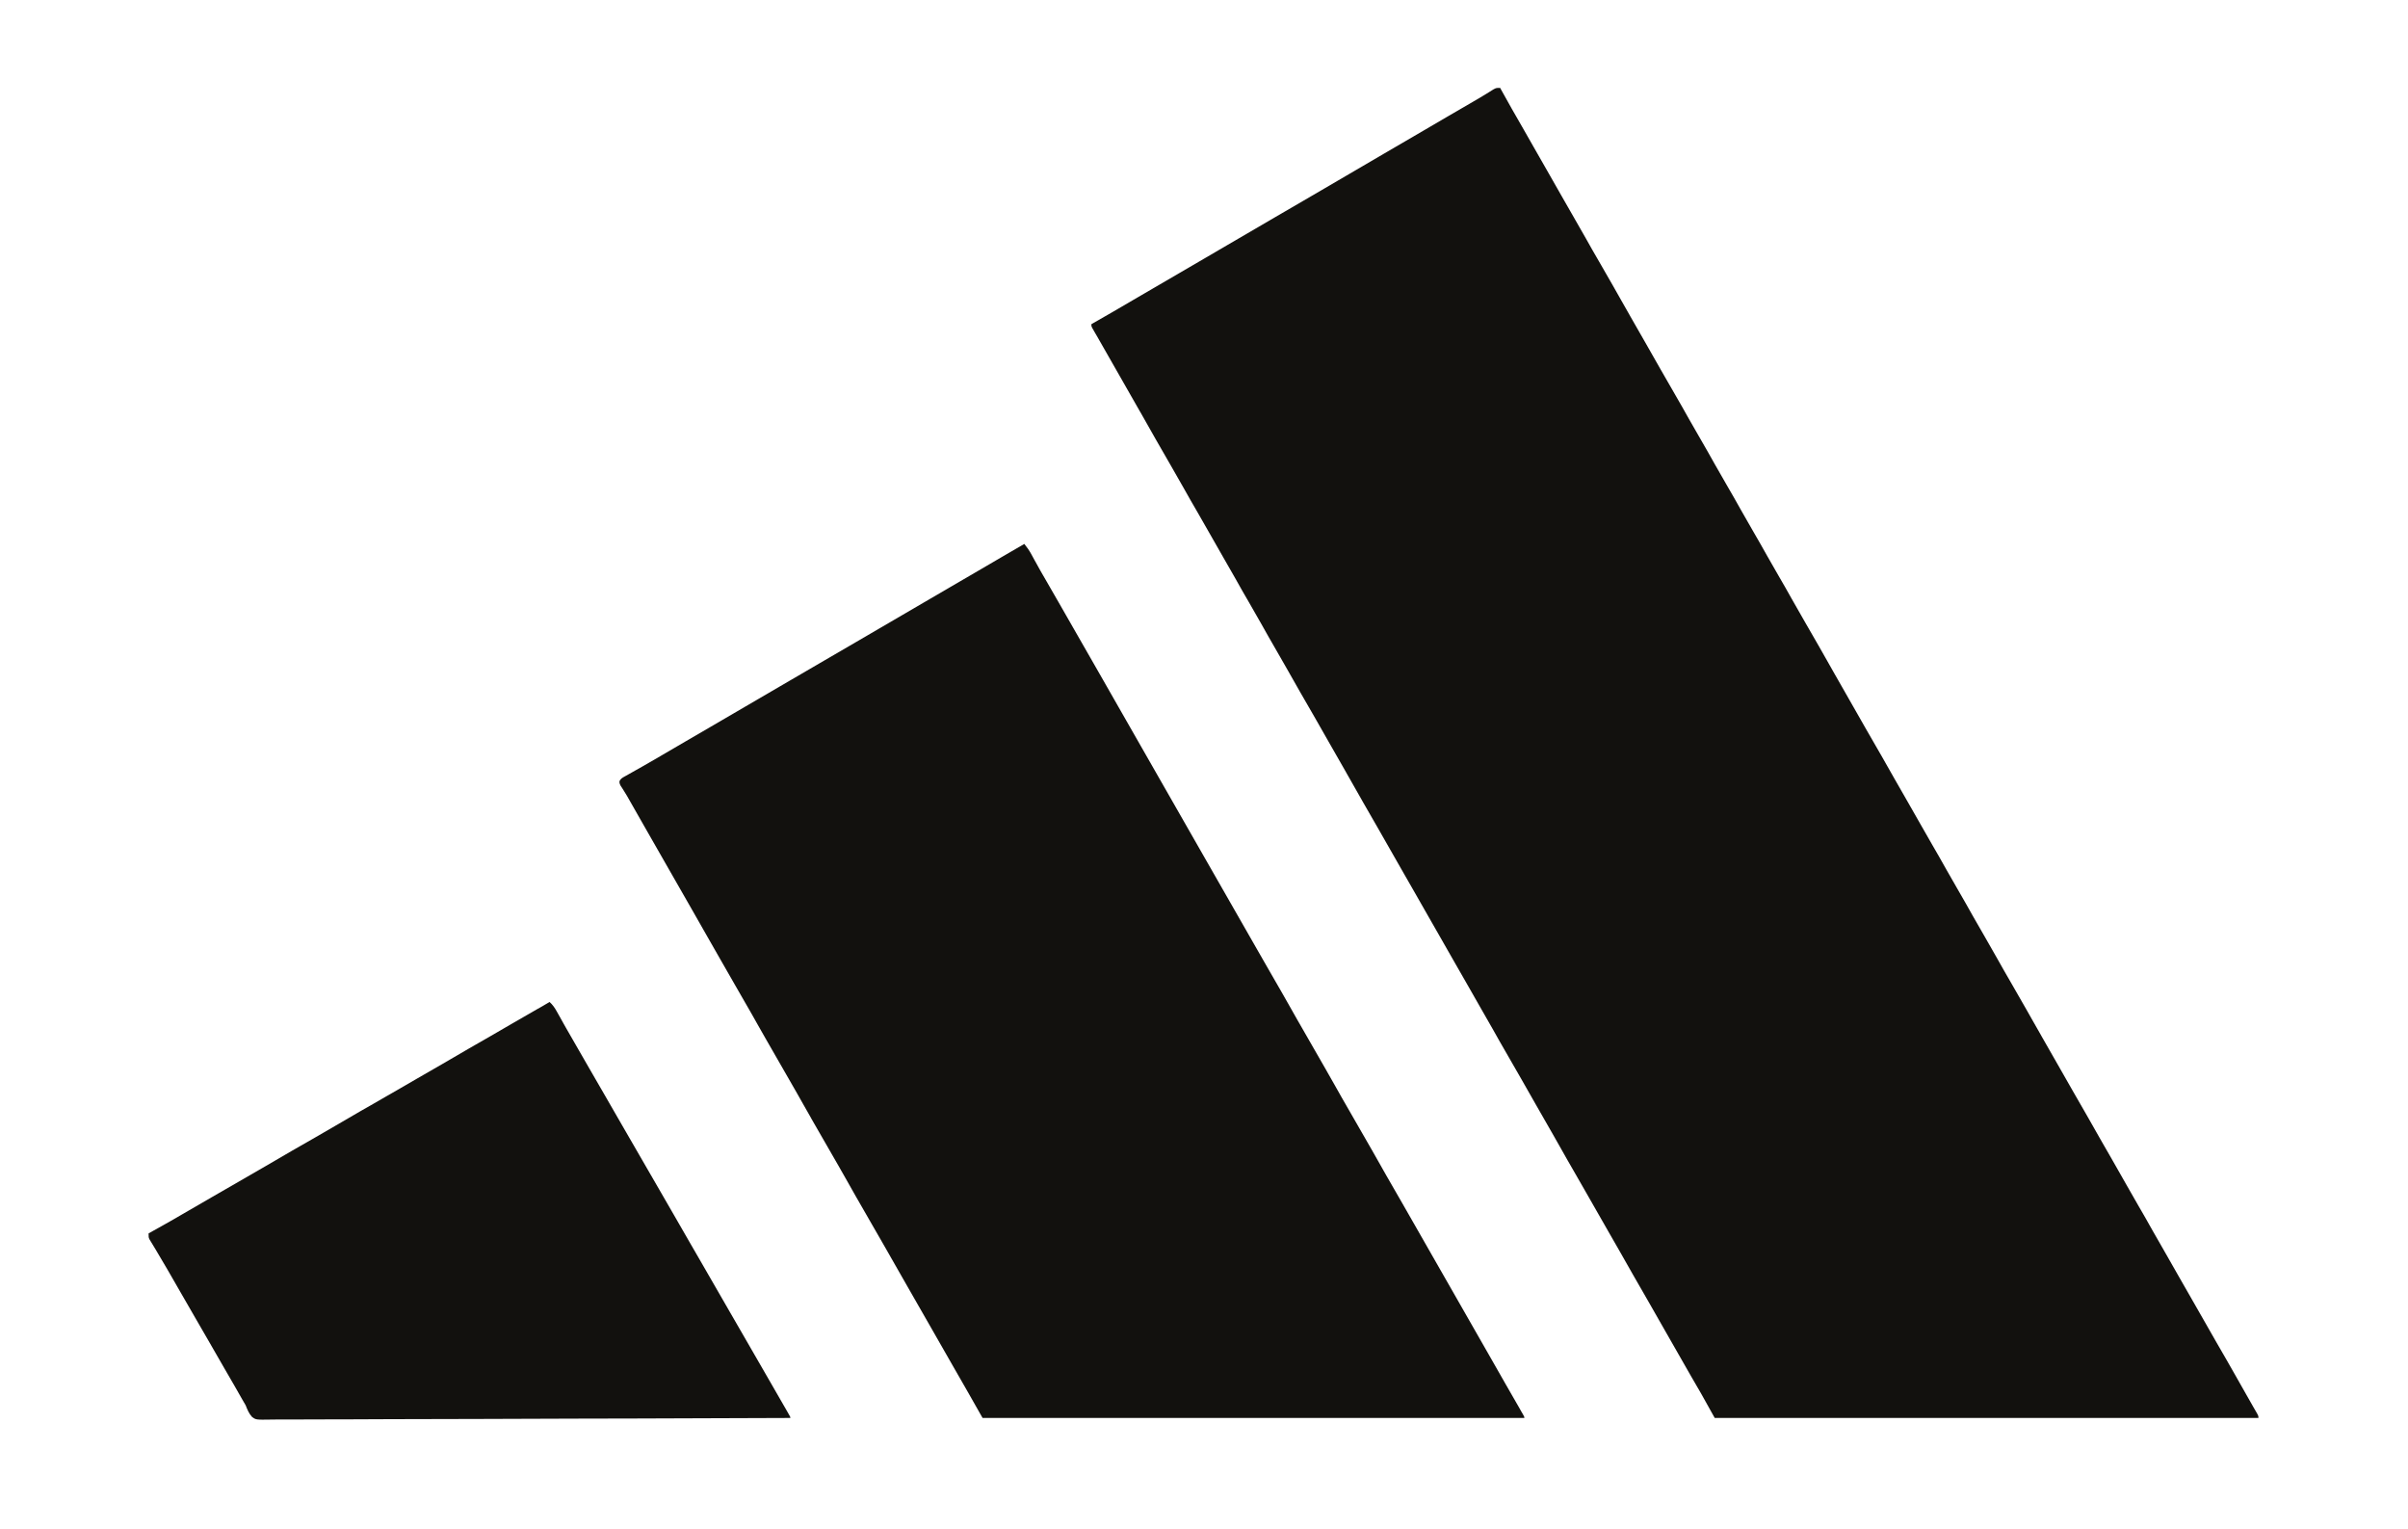 <?xml version="1.0" encoding="UTF-8"?> <svg xmlns="http://www.w3.org/2000/svg" width="63" height="40" viewBox="0 0 63 40" fill="none"><path d="M39.248 2.299C39.256 2.315 39.265 2.331 39.275 2.348C39.456 2.675 39.639 3.001 39.827 3.323C39.928 3.496 40.026 3.67 40.124 3.844C40.236 4.045 40.351 4.245 40.467 4.444C40.597 4.668 40.724 4.892 40.851 5.118C40.95 5.294 41.051 5.47 41.153 5.645C41.269 5.844 41.383 6.044 41.496 6.245C41.607 6.444 41.719 6.641 41.834 6.837C41.963 7.059 42.09 7.281 42.217 7.503C42.225 7.518 42.233 7.533 42.242 7.548C42.285 7.624 42.328 7.7 42.371 7.776C42.457 7.927 42.542 8.077 42.628 8.228C42.636 8.243 42.645 8.258 42.653 8.273C42.79 8.514 42.928 8.755 43.067 8.996C43.192 9.215 43.317 9.434 43.441 9.653C43.574 9.887 43.708 10.119 43.843 10.352C43.957 10.547 44.068 10.744 44.178 10.941C44.278 11.118 44.379 11.294 44.481 11.469C44.611 11.692 44.738 11.916 44.864 12.142C44.963 12.319 45.064 12.494 45.166 12.669C45.297 12.892 45.424 13.117 45.55 13.342C45.649 13.519 45.75 13.695 45.852 13.87C45.982 14.093 46.11 14.317 46.236 14.543C46.335 14.72 46.436 14.895 46.538 15.07C46.654 15.269 46.769 15.469 46.881 15.671C46.992 15.869 47.105 16.066 47.219 16.263C47.348 16.484 47.476 16.706 47.602 16.928C47.61 16.943 47.619 16.958 47.628 16.974C47.671 17.049 47.714 17.125 47.757 17.201C47.842 17.352 47.928 17.503 48.013 17.653C48.022 17.668 48.03 17.683 48.039 17.698C48.176 17.94 48.314 18.181 48.452 18.422C48.578 18.64 48.702 18.859 48.826 19.078C48.959 19.312 49.094 19.545 49.229 19.777C49.343 19.973 49.454 20.169 49.564 20.367C49.663 20.543 49.764 20.719 49.866 20.894C49.996 21.117 50.124 21.342 50.25 21.567C50.349 21.744 50.45 21.919 50.552 22.095C50.682 22.318 50.81 22.542 50.936 22.768C51.035 22.944 51.136 23.12 51.238 23.295C51.368 23.518 51.495 23.743 51.621 23.968C51.721 24.145 51.822 24.32 51.924 24.495C52.04 24.695 52.154 24.895 52.267 25.096C52.378 25.294 52.49 25.492 52.605 25.688C52.734 25.909 52.861 26.131 52.987 26.354C52.996 26.369 53.004 26.384 53.013 26.399C53.056 26.475 53.099 26.551 53.142 26.627C53.228 26.777 53.313 26.928 53.399 27.078C53.407 27.093 53.416 27.108 53.424 27.123C53.561 27.365 53.7 27.606 53.838 27.847C53.963 28.065 54.088 28.284 54.212 28.503C54.345 28.737 54.479 28.97 54.614 29.202C54.728 29.398 54.839 29.595 54.949 29.792C55.048 29.969 55.15 30.144 55.252 30.319C55.382 30.543 55.509 30.767 55.635 30.992C55.734 31.169 55.835 31.345 55.937 31.52C56.068 31.743 56.195 31.968 56.321 32.193C56.42 32.37 56.521 32.545 56.623 32.72C56.753 32.944 56.881 33.168 57.007 33.394C57.106 33.57 57.207 33.746 57.309 33.921C57.425 34.12 57.54 34.32 57.652 34.521C57.763 34.719 57.876 34.917 57.99 35.113C58.163 35.409 58.332 35.706 58.501 36.004C58.592 36.165 58.683 36.326 58.775 36.487C58.892 36.692 58.892 36.692 58.946 36.788C58.97 36.831 58.995 36.874 59.02 36.916C59.087 37.032 59.087 37.032 59.087 37.088C54.393 37.088 49.698 37.088 44.862 37.088C44.744 36.877 44.627 36.667 44.506 36.45C44.374 36.222 44.374 36.222 44.242 35.995C44.143 35.825 44.046 35.654 43.949 35.482C43.818 35.251 43.686 35.02 43.553 34.789C43.412 34.544 43.272 34.297 43.132 34.051C43 33.817 42.865 33.584 42.73 33.352C42.616 33.156 42.505 32.96 42.395 32.762C42.296 32.586 42.195 32.41 42.093 32.235C41.977 32.036 41.862 31.836 41.75 31.635C41.639 31.436 41.526 31.239 41.411 31.042C41.283 30.821 41.155 30.599 41.029 30.377C41.02 30.362 41.012 30.347 41.003 30.332C40.96 30.256 40.917 30.18 40.874 30.104C40.789 29.953 40.703 29.803 40.618 29.652C40.609 29.637 40.601 29.622 40.592 29.607C40.455 29.366 40.317 29.124 40.178 28.884C40.053 28.665 39.929 28.446 39.804 28.227C39.672 27.993 39.537 27.761 39.402 27.528C39.288 27.333 39.177 27.136 39.067 26.939C38.968 26.762 38.867 26.586 38.765 26.411C38.635 26.188 38.507 25.963 38.381 25.738C38.282 25.561 38.181 25.386 38.079 25.211C37.949 24.988 37.821 24.763 37.695 24.538C37.596 24.361 37.495 24.185 37.393 24.01C37.263 23.787 37.135 23.562 37.009 23.337C36.91 23.16 36.809 22.985 36.707 22.81C36.591 22.611 36.477 22.411 36.364 22.209C36.253 22.011 36.141 21.814 36.026 21.617C35.897 21.396 35.77 21.174 35.643 20.951C35.635 20.936 35.627 20.922 35.618 20.906C35.575 20.83 35.532 20.755 35.489 20.679C35.403 20.528 35.318 20.377 35.232 20.227C35.224 20.212 35.215 20.197 35.207 20.182C35.069 19.94 34.931 19.699 34.793 19.458C34.667 19.24 34.543 19.021 34.419 18.802C34.286 18.568 34.152 18.335 34.016 18.103C33.903 17.907 33.792 17.71 33.681 17.513C33.582 17.337 33.481 17.161 33.379 16.986C33.249 16.763 33.122 16.538 32.996 16.313C32.897 16.136 32.795 15.96 32.694 15.785C32.563 15.562 32.436 15.338 32.31 15.112C32.211 14.935 32.11 14.76 32.008 14.585C31.878 14.362 31.75 14.137 31.624 13.912C31.525 13.735 31.424 13.559 31.322 13.384C31.206 13.185 31.091 12.985 30.979 12.784C30.868 12.586 30.755 12.388 30.641 12.192C30.512 11.971 30.384 11.749 30.258 11.526C30.25 11.511 30.241 11.496 30.232 11.481C30.189 11.405 30.146 11.329 30.103 11.253C30.018 11.103 29.932 10.952 29.847 10.801C29.834 10.779 29.834 10.779 29.821 10.757C29.684 10.515 29.546 10.274 29.408 10.033C29.273 9.798 29.139 9.563 29.005 9.327C28.925 9.186 28.845 9.046 28.764 8.905C28.75 8.88 28.736 8.855 28.721 8.829C28.694 8.783 28.667 8.736 28.64 8.69C28.623 8.66 28.623 8.66 28.605 8.628C28.595 8.611 28.585 8.593 28.574 8.575C28.553 8.531 28.553 8.531 28.553 8.48C28.58 8.464 28.58 8.464 28.608 8.448C28.955 8.25 29.302 8.05 29.646 7.847C29.832 7.738 30.018 7.63 30.204 7.522C30.416 7.4 30.628 7.276 30.839 7.152C31.078 7.011 31.318 6.872 31.558 6.733C31.742 6.626 31.926 6.519 32.109 6.411C32.348 6.271 32.588 6.131 32.828 5.992C33.012 5.886 33.196 5.778 33.379 5.67C33.618 5.53 33.858 5.391 34.098 5.252C34.282 5.145 34.466 5.038 34.65 4.93C34.861 4.806 35.072 4.682 35.285 4.559C35.599 4.377 35.912 4.194 36.224 4.01C36.565 3.81 36.906 3.611 37.248 3.413C37.457 3.291 37.666 3.169 37.874 3.047C38.093 2.918 38.313 2.791 38.533 2.664C38.652 2.595 38.771 2.526 38.888 2.453C38.905 2.443 38.923 2.432 38.941 2.42C38.986 2.392 39.031 2.364 39.076 2.336C39.146 2.299 39.146 2.299 39.248 2.299Z" fill="#12110E"></path><path d="M26.799 14.227C26.869 14.312 26.927 14.396 26.98 14.492C26.994 14.518 27.009 14.544 27.023 14.571C27.039 14.599 27.054 14.627 27.069 14.655C27.171 14.84 27.273 15.025 27.381 15.206C27.492 15.394 27.6 15.584 27.708 15.774C27.836 16 27.964 16.226 28.095 16.45C28.24 16.699 28.384 16.95 28.526 17.202C28.64 17.403 28.755 17.603 28.87 17.803C29.002 18.033 29.133 18.263 29.264 18.493C29.457 18.834 29.652 19.175 29.848 19.515C30.052 19.87 30.256 20.226 30.458 20.582C30.643 20.908 30.83 21.233 31.016 21.558C31.221 21.913 31.424 22.269 31.626 22.625C31.811 22.951 31.998 23.277 32.185 23.602C32.39 23.958 32.594 24.315 32.797 24.672C32.913 24.878 33.031 25.083 33.15 25.288C33.278 25.506 33.403 25.725 33.528 25.945C33.537 25.96 33.545 25.975 33.554 25.99C33.623 26.112 33.692 26.233 33.761 26.355C33.821 26.461 33.881 26.567 33.941 26.673C33.949 26.688 33.958 26.703 33.967 26.718C34.083 26.923 34.2 27.127 34.319 27.331C34.446 27.549 34.572 27.769 34.697 27.989C34.705 28.004 34.714 28.018 34.722 28.034C34.791 28.155 34.86 28.277 34.929 28.398C34.989 28.505 35.049 28.611 35.109 28.717C35.118 28.732 35.126 28.747 35.135 28.762C35.252 28.967 35.369 29.171 35.487 29.374C35.615 29.593 35.74 29.812 35.865 30.032C35.874 30.047 35.882 30.062 35.891 30.077C35.96 30.199 36.029 30.32 36.098 30.442C36.158 30.548 36.218 30.654 36.278 30.76C36.286 30.775 36.295 30.79 36.304 30.805C36.434 31.035 36.566 31.264 36.7 31.493C36.83 31.717 36.959 31.944 37.087 32.17C37.201 32.371 37.316 32.571 37.431 32.772C37.563 33.001 37.694 33.231 37.825 33.461C38.018 33.803 38.213 34.143 38.409 34.483C38.613 34.838 38.816 35.194 39.019 35.55C39.143 35.769 39.268 35.987 39.393 36.206C39.514 36.415 39.634 36.625 39.754 36.834C39.767 36.857 39.78 36.88 39.793 36.904C39.805 36.924 39.817 36.945 39.829 36.966C39.844 36.993 39.844 36.993 39.86 37.021C39.882 37.063 39.882 37.063 39.882 37.088C35.204 37.088 30.527 37.088 25.707 37.088C25.573 36.852 25.439 36.616 25.301 36.373C25.174 36.152 25.047 35.93 24.92 35.709C24.715 35.354 24.512 34.998 24.31 34.642C24.125 34.316 23.938 33.991 23.751 33.666C23.546 33.309 23.342 32.953 23.14 32.595C23.023 32.389 22.905 32.184 22.786 31.98C22.659 31.761 22.533 31.542 22.408 31.322C22.399 31.307 22.391 31.292 22.382 31.277C22.313 31.155 22.244 31.034 22.176 30.912C22.116 30.806 22.055 30.7 21.995 30.594C21.987 30.579 21.978 30.564 21.97 30.549C21.853 30.344 21.736 30.14 21.617 29.936C21.49 29.718 21.364 29.498 21.239 29.279C21.231 29.264 21.222 29.249 21.214 29.233C21.145 29.112 21.076 28.99 21.007 28.869C20.947 28.763 20.887 28.657 20.827 28.551C20.818 28.536 20.81 28.521 20.801 28.506C20.685 28.301 20.567 28.096 20.449 27.893C20.322 27.674 20.196 27.455 20.071 27.235C20.062 27.22 20.054 27.205 20.045 27.19C19.976 27.069 19.907 26.947 19.838 26.826C19.778 26.719 19.718 26.613 19.658 26.507C19.649 26.492 19.641 26.477 19.632 26.462C19.502 26.232 19.37 26.003 19.237 25.775C19.106 25.55 18.977 25.324 18.849 25.098C18.735 24.897 18.62 24.696 18.505 24.496C18.373 24.266 18.242 24.036 18.112 23.806C17.918 23.465 17.723 23.125 17.527 22.784C17.332 22.444 17.137 22.104 16.943 21.763C16.807 21.523 16.671 21.283 16.533 21.044C16.518 21.017 16.503 20.991 16.487 20.963C16.465 20.925 16.465 20.925 16.443 20.886C16.429 20.862 16.415 20.837 16.401 20.812C16.372 20.764 16.343 20.716 16.313 20.669C16.299 20.646 16.285 20.624 16.27 20.601C16.257 20.581 16.244 20.561 16.231 20.541C16.206 20.485 16.206 20.485 16.207 20.432C16.242 20.362 16.287 20.341 16.355 20.303C16.395 20.281 16.395 20.281 16.435 20.258C16.464 20.242 16.493 20.226 16.522 20.209C16.552 20.192 16.582 20.175 16.612 20.158C16.674 20.123 16.737 20.088 16.799 20.053C16.942 19.972 17.084 19.89 17.226 19.807C17.253 19.791 17.28 19.775 17.308 19.759C17.517 19.638 17.725 19.516 17.933 19.394C18.147 19.268 18.361 19.144 18.576 19.02C18.76 18.913 18.944 18.805 19.128 18.698C19.367 18.557 19.606 18.418 19.846 18.279C20.03 18.172 20.214 18.065 20.398 17.957C20.747 17.752 21.097 17.549 21.447 17.346C21.766 17.161 22.085 16.976 22.404 16.789C22.618 16.663 22.832 16.538 23.047 16.414C23.231 16.307 23.415 16.2 23.599 16.092C23.838 15.952 24.077 15.812 24.317 15.673C24.502 15.567 24.685 15.459 24.869 15.351C25.108 15.211 25.347 15.072 25.587 14.933C25.803 14.808 26.019 14.681 26.234 14.555C26.422 14.444 26.61 14.335 26.799 14.227Z" fill="#12110E"></path><path d="M14.378 26.207C14.46 26.282 14.512 26.357 14.566 26.454C14.582 26.483 14.599 26.512 14.615 26.541C14.624 26.556 14.632 26.572 14.641 26.587C14.677 26.652 14.713 26.717 14.749 26.781C14.768 26.814 14.787 26.847 14.805 26.88C14.891 27.032 14.978 27.183 15.066 27.334C15.189 27.546 15.311 27.757 15.432 27.97C15.555 28.183 15.677 28.396 15.801 28.608C15.924 28.82 16.047 29.033 16.169 29.247C16.35 29.562 16.532 29.877 16.715 30.192C16.914 30.534 17.113 30.877 17.31 31.221C17.416 31.406 17.523 31.591 17.63 31.775C17.77 32.016 17.908 32.257 18.046 32.498C18.152 32.683 18.259 32.868 18.367 33.053C18.506 33.293 18.645 33.534 18.783 33.775C18.889 33.96 18.996 34.145 19.103 34.33C19.243 34.57 19.381 34.811 19.52 35.052C19.626 35.237 19.733 35.422 19.84 35.607C19.981 35.85 20.121 36.093 20.261 36.337C20.335 36.467 20.41 36.597 20.485 36.726C20.498 36.749 20.511 36.772 20.525 36.795C20.549 36.837 20.574 36.88 20.598 36.922C20.678 37.06 20.678 37.06 20.678 37.088C19.342 37.094 18.005 37.099 16.669 37.102C16.649 37.102 16.629 37.102 16.609 37.102C16.179 37.103 15.749 37.104 15.32 37.105C15.109 37.106 14.898 37.106 14.688 37.106C14.666 37.106 14.646 37.107 14.624 37.107C13.944 37.108 13.264 37.111 12.584 37.114C11.886 37.117 11.187 37.119 10.488 37.119C10.389 37.12 10.291 37.12 10.192 37.12C10.163 37.12 10.163 37.12 10.133 37.12C9.821 37.12 9.508 37.122 9.195 37.124C8.881 37.126 8.567 37.126 8.252 37.126C8.082 37.126 7.912 37.126 7.741 37.128C7.586 37.13 7.43 37.13 7.274 37.128C7.217 37.128 7.161 37.129 7.105 37.13C6.693 37.137 6.693 37.137 6.589 37.056C6.51 36.967 6.47 36.866 6.427 36.756C6.398 36.704 6.367 36.652 6.336 36.6C6.306 36.547 6.276 36.495 6.246 36.442C6.213 36.383 6.179 36.325 6.146 36.266C6.129 36.237 6.112 36.208 6.095 36.178C6.02 36.047 5.944 35.916 5.868 35.786C5.728 35.545 5.59 35.304 5.452 35.063C5.346 34.878 5.239 34.693 5.131 34.508C5.008 34.296 4.885 34.083 4.763 33.87C4.64 33.655 4.516 33.44 4.392 33.225C4.377 33.2 4.363 33.175 4.348 33.15C4.273 33.021 4.198 32.893 4.121 32.765C4.098 32.727 4.098 32.727 4.075 32.687C4.045 32.638 4.016 32.589 3.986 32.54C3.973 32.519 3.96 32.497 3.946 32.474C3.929 32.446 3.929 32.446 3.911 32.416C3.887 32.363 3.887 32.363 3.887 32.261C3.904 32.251 3.922 32.241 3.94 32.231C4.279 32.043 4.617 31.853 4.95 31.656C5.144 31.542 5.339 31.429 5.535 31.317C5.765 31.185 5.995 31.053 6.224 30.92C6.468 30.778 6.713 30.637 6.958 30.496C7.191 30.363 7.422 30.228 7.653 30.091C7.848 29.977 8.044 29.866 8.24 29.755C8.413 29.657 8.585 29.557 8.756 29.456C8.976 29.326 9.197 29.198 9.418 29.071C9.433 29.062 9.448 29.054 9.463 29.045C9.539 29.002 9.614 28.959 9.69 28.916C9.839 28.83 9.989 28.744 10.139 28.657C10.154 28.649 10.169 28.641 10.184 28.632C10.424 28.494 10.664 28.355 10.903 28.216C11.12 28.09 11.338 27.965 11.556 27.84C11.789 27.706 12.02 27.571 12.251 27.435C12.446 27.321 12.642 27.209 12.838 27.098C13.039 26.984 13.239 26.867 13.438 26.75C13.645 26.628 13.854 26.509 14.063 26.39C14.098 26.371 14.098 26.371 14.133 26.351C14.152 26.34 14.172 26.329 14.193 26.317C14.255 26.281 14.317 26.244 14.378 26.207Z" fill="#12110E"></path></svg> 